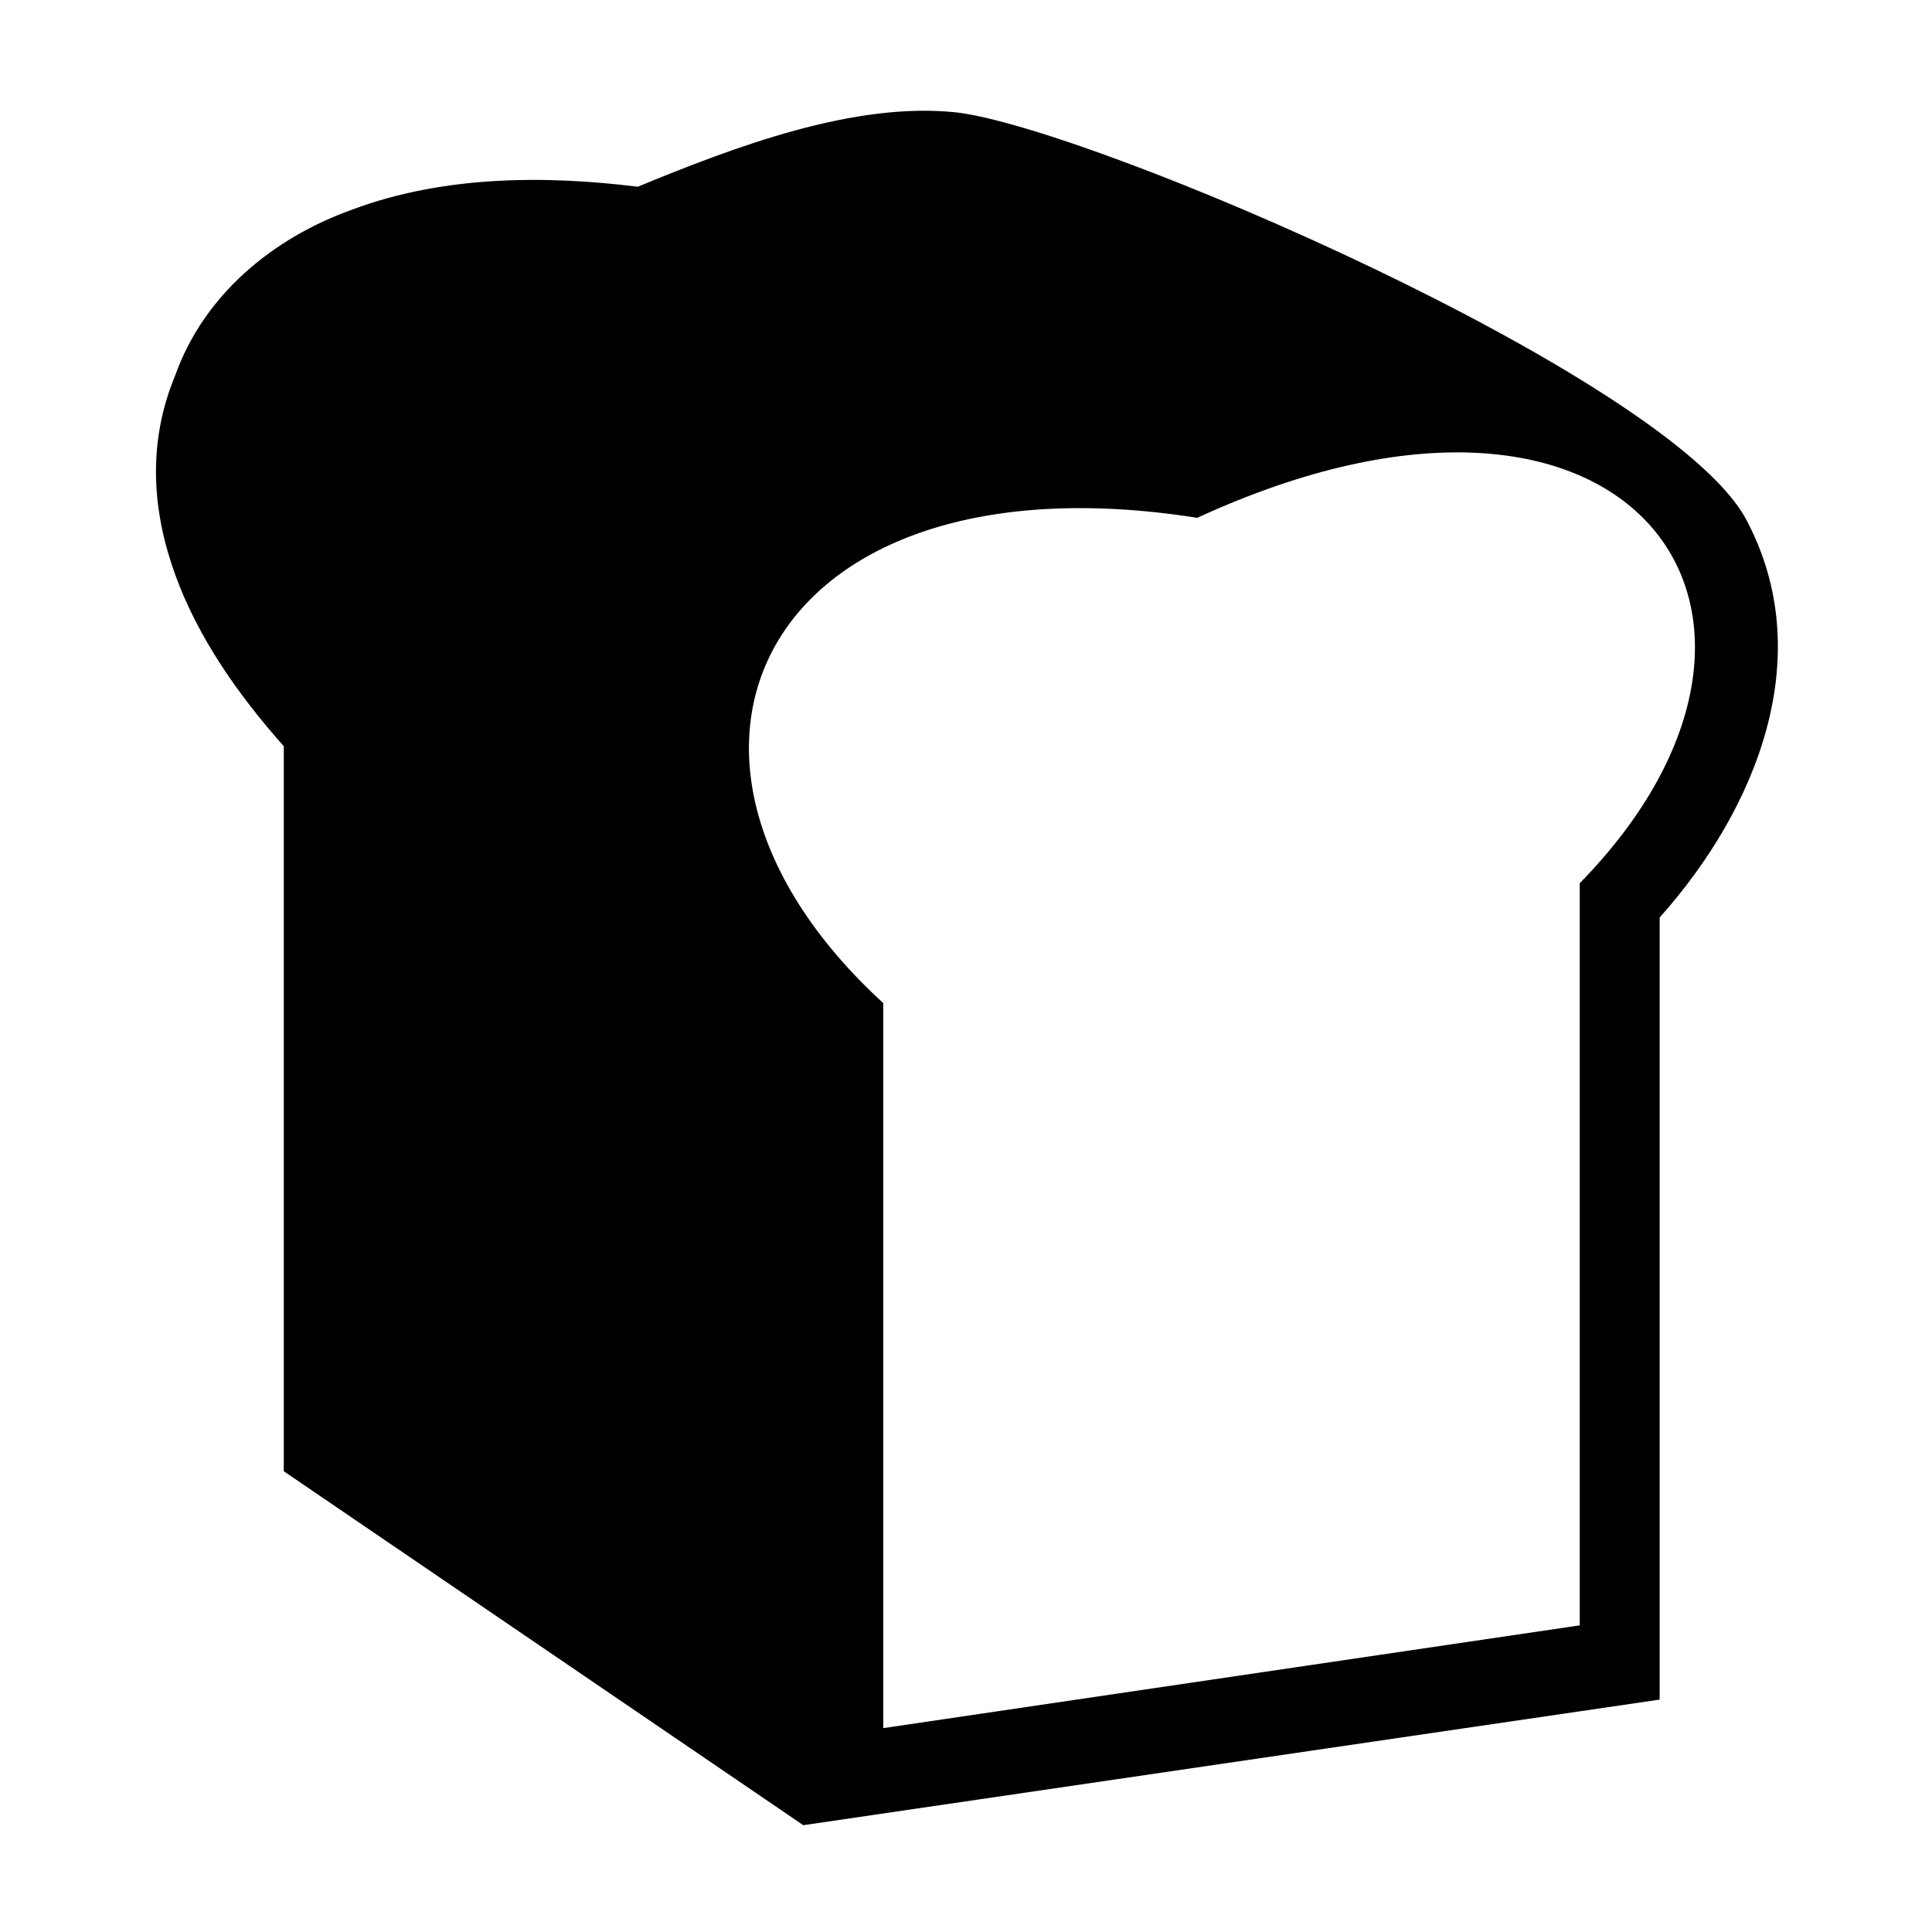 <?xml version="1.0" encoding="UTF-8"?>
<!-- Uploaded to: ICON Repo, www.svgrepo.com, Generator: ICON Repo Mixer Tools -->
<svg fill="#000000" width="800px" height="800px" version="1.1" viewBox="144 144 512 512" xmlns="http://www.w3.org/2000/svg">
 <path d="m606.52 281.23c19.668 36.312 3.027 77.16-22.695 105.91v207.27l-226.94 33.285-137.68-93.801v-192.14c-12.105-13.617-22.695-28.746-28.746-45.387-6.051-16.641-7.566-34.797 0-52.953 7.566-21.18 25.719-36.312 46.902-43.875 24.207-9.078 51.441-9.078 75.648-6.051 25.719-10.59 57.492-22.695 84.727-19.668 36.312 4.539 187.61 69.594 208.79 107.42zm-228.45 128.6v192.14l184.58-27.234v-196.68c69.594-71.109 13.617-149.78-101.37-96.828-114.98-18.156-154.32 63.543-83.211 128.6z" fill-rule="evenodd"/>
</svg>